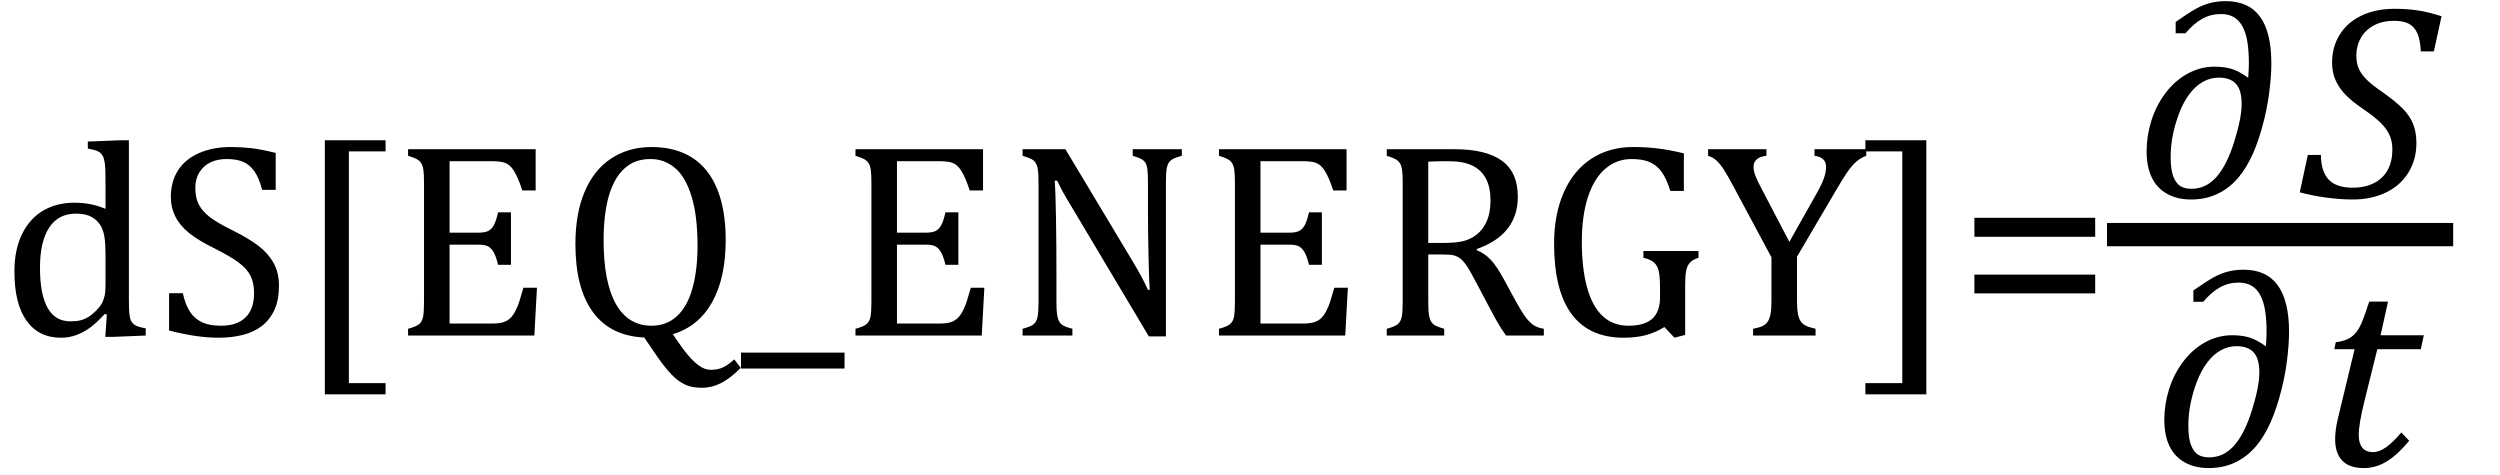 <?xml version="1.0" encoding="UTF-8" standalone="no"?><svg xmlns="http://www.w3.org/2000/svg" xmlns:xlink="http://www.w3.org/1999/xlink" stroke-dasharray="none" shape-rendering="auto" font-family="'Dialog'" width="178.813" text-rendering="auto" fill-opacity="1" contentScriptType="text/ecmascript" color-interpolation="auto" color-rendering="auto" preserveAspectRatio="xMidYMid meet" font-size="12" fill="black" stroke="black" image-rendering="auto" stroke-miterlimit="10" zoomAndPan="magnify" version="1.0" stroke-linecap="square" stroke-linejoin="miter" contentStyleType="text/css" font-style="normal" height="34" stroke-width="1" stroke-dashoffset="0" font-weight="normal" stroke-opacity="1" y="-10"><!--Converted from MathML using JEuclid--><defs id="genericDefs"/><g><g text-rendering="optimizeLegibility" transform="translate(0,24)" color-rendering="optimizeQuality" color-interpolation="linearRGB" image-rendering="optimizeQuality"><path d="M7.547 -10.609 Q7.547 -11.547 7.531 -11.922 Q7.516 -12.297 7.453 -12.555 Q7.391 -12.812 7.273 -12.961 Q7.156 -13.109 6.969 -13.195 Q6.781 -13.281 6.281 -13.375 L6.281 -13.875 L8.641 -13.969 L9.219 -13.969 L9.219 -2.672 Q9.219 -1.906 9.25 -1.578 Q9.281 -1.25 9.375 -1.055 Q9.469 -0.859 9.68 -0.734 Q9.891 -0.609 10.422 -0.516 L10.422 0 L8.109 0.094 L7.531 0.094 L7.641 -1.5 L7.5 -1.547 Q6.891 -0.891 6.438 -0.562 Q5.984 -0.234 5.469 -0.039 Q4.953 0.156 4.359 0.156 Q2.766 0.156 1.898 -1.062 Q1.031 -2.281 1.031 -4.578 Q1.031 -6.172 1.594 -7.289 Q2.156 -8.406 3.117 -8.953 Q4.078 -9.5 5.281 -9.5 Q5.922 -9.5 6.453 -9.398 Q6.984 -9.297 7.547 -9.062 L7.547 -10.609 ZM7.547 -5.797 Q7.547 -6.547 7.477 -7.008 Q7.406 -7.469 7.242 -7.781 Q7.078 -8.094 6.805 -8.312 Q6.531 -8.531 6.203 -8.625 Q5.875 -8.719 5.422 -8.719 Q4.172 -8.719 3.516 -7.719 Q2.859 -6.719 2.859 -4.844 Q2.859 -2.969 3.398 -1.992 Q3.938 -1.016 5.031 -1.016 Q5.453 -1.016 5.742 -1.086 Q6.031 -1.156 6.305 -1.32 Q6.578 -1.484 6.859 -1.766 Q7.141 -2.047 7.273 -2.281 Q7.406 -2.516 7.477 -2.82 Q7.547 -3.125 7.547 -3.609 L7.547 -5.797 ZM13.078 -3.031 Q13.266 -2.172 13.602 -1.68 Q13.938 -1.188 14.461 -0.945 Q14.984 -0.703 15.812 -0.703 Q16.953 -0.703 17.562 -1.297 Q18.172 -1.891 18.172 -3.031 Q18.172 -3.766 17.922 -4.266 Q17.672 -4.766 17.094 -5.203 Q16.516 -5.641 15.344 -6.234 Q14.188 -6.797 13.523 -7.336 Q12.859 -7.875 12.539 -8.516 Q12.219 -9.156 12.219 -9.906 Q12.219 -11 12.727 -11.805 Q13.234 -12.609 14.227 -13.047 Q15.219 -13.484 16.5 -13.484 Q17.234 -13.484 17.945 -13.406 Q18.656 -13.328 19.719 -13.062 L19.719 -10.422 L18.75 -10.422 Q18.531 -11.281 18.188 -11.758 Q17.844 -12.234 17.383 -12.43 Q16.922 -12.625 16.203 -12.625 Q15.562 -12.625 15.062 -12.391 Q14.562 -12.156 14.266 -11.68 Q13.969 -11.203 13.969 -10.547 Q13.969 -9.859 14.219 -9.375 Q14.469 -8.891 14.992 -8.484 Q15.516 -8.078 16.562 -7.562 Q17.812 -6.938 18.5 -6.406 Q19.188 -5.875 19.57 -5.188 Q19.953 -4.5 19.953 -3.578 Q19.953 -2.547 19.633 -1.844 Q19.312 -1.141 18.742 -0.695 Q18.172 -0.25 17.375 -0.047 Q16.578 0.156 15.625 0.156 Q14.094 0.156 12.094 -0.359 L12.094 -3.031 L13.078 -3.031 ZM27.578 4.203 L23.234 4.203 L23.234 -13.969 L27.578 -13.969 L27.578 -13.172 L24.953 -13.172 L24.953 3.406 L27.578 3.406 L27.578 4.203 ZM38.312 -13.328 L38.312 -10.375 L37.359 -10.375 Q37.203 -10.859 37.047 -11.219 Q36.891 -11.578 36.727 -11.828 Q36.562 -12.078 36.367 -12.219 Q36.172 -12.359 35.898 -12.414 Q35.625 -12.469 35.234 -12.469 L32.156 -12.469 L32.156 -7.359 L34.234 -7.359 Q34.672 -7.359 34.914 -7.477 Q35.156 -7.594 35.32 -7.891 Q35.484 -8.188 35.625 -8.812 L36.547 -8.812 L36.547 -5.062 L35.625 -5.062 Q35.484 -5.641 35.32 -5.938 Q35.156 -6.234 34.93 -6.367 Q34.703 -6.5 34.234 -6.5 L32.156 -6.5 L32.156 -0.859 L35.188 -0.859 Q35.672 -0.859 35.969 -0.945 Q36.266 -1.031 36.477 -1.227 Q36.688 -1.422 36.859 -1.75 Q37.031 -2.078 37.141 -2.422 Q37.25 -2.766 37.438 -3.422 L38.406 -3.422 L38.219 0 L29.188 0 L29.188 -0.484 Q29.781 -0.641 29.992 -0.828 Q30.203 -1.016 30.266 -1.367 Q30.328 -1.719 30.328 -2.438 L30.328 -10.891 Q30.328 -11.562 30.281 -11.867 Q30.234 -12.172 30.117 -12.344 Q30 -12.516 29.812 -12.617 Q29.625 -12.719 29.188 -12.859 L29.188 -13.328 L38.312 -13.328 ZM48.125 -0.094 L48.469 0.406 Q48.734 0.797 48.969 1.102 Q49.203 1.406 49.469 1.688 Q49.734 1.969 49.977 2.141 Q50.219 2.312 50.43 2.383 Q50.641 2.453 50.844 2.453 Q51.375 2.453 51.766 2.25 Q52.156 2.047 52.516 1.703 L52.984 2.312 Q52.234 3.062 51.578 3.398 Q50.922 3.734 50.219 3.734 Q49.672 3.734 49.312 3.625 Q48.953 3.516 48.594 3.273 Q48.234 3.031 47.797 2.531 Q47.359 2.031 46.781 1.172 L46.078 0.141 Q43.656 0.031 42.406 -1.68 Q41.156 -3.391 41.156 -6.547 Q41.156 -8.734 41.82 -10.297 Q42.484 -11.859 43.727 -12.672 Q44.969 -13.484 46.594 -13.484 Q48.328 -13.484 49.516 -12.719 Q50.703 -11.953 51.305 -10.461 Q51.906 -8.969 51.906 -6.844 Q51.906 -4.125 50.938 -2.391 Q49.969 -0.656 48.125 -0.094 ZM43.172 -6.828 Q43.172 -3.828 44.047 -2.266 Q44.922 -0.703 46.609 -0.703 Q47.672 -0.703 48.414 -1.383 Q49.156 -2.062 49.523 -3.367 Q49.891 -4.672 49.891 -6.422 Q49.891 -8.562 49.461 -9.961 Q49.031 -11.359 48.273 -11.992 Q47.516 -12.625 46.531 -12.625 Q45.641 -12.625 45.016 -12.219 Q44.391 -11.812 43.977 -11.055 Q43.562 -10.297 43.367 -9.219 Q43.172 -8.141 43.172 -6.828 ZM53 2.359 L53 1.219 L60.406 1.219 L60.406 2.359 L53 2.359 ZM70.312 -13.328 L70.312 -10.375 L69.359 -10.375 Q69.203 -10.859 69.047 -11.219 Q68.891 -11.578 68.727 -11.828 Q68.562 -12.078 68.367 -12.219 Q68.172 -12.359 67.898 -12.414 Q67.625 -12.469 67.234 -12.469 L64.156 -12.469 L64.156 -7.359 L66.234 -7.359 Q66.672 -7.359 66.914 -7.477 Q67.156 -7.594 67.32 -7.891 Q67.484 -8.188 67.625 -8.812 L68.547 -8.812 L68.547 -5.062 L67.625 -5.062 Q67.484 -5.641 67.32 -5.938 Q67.156 -6.234 66.93 -6.367 Q66.703 -6.5 66.234 -6.5 L64.156 -6.5 L64.156 -0.859 L67.188 -0.859 Q67.672 -0.859 67.969 -0.945 Q68.266 -1.031 68.477 -1.227 Q68.688 -1.422 68.859 -1.75 Q69.031 -2.078 69.141 -2.422 Q69.25 -2.766 69.438 -3.422 L70.406 -3.422 L70.219 0 L61.188 0 L61.188 -0.484 Q61.781 -0.641 61.992 -0.828 Q62.203 -1.016 62.266 -1.367 Q62.328 -1.719 62.328 -2.438 L62.328 -10.891 Q62.328 -11.562 62.281 -11.867 Q62.234 -12.172 62.117 -12.344 Q62 -12.516 61.812 -12.617 Q61.625 -12.719 61.188 -12.859 L61.188 -13.328 L70.312 -13.328 ZM81.031 -5.281 Q81.375 -4.703 81.617 -4.258 Q81.859 -3.812 82.109 -3.266 L82.234 -3.266 Q82.188 -3.875 82.148 -5.641 Q82.109 -7.406 82.109 -8.844 L82.109 -10.891 Q82.109 -11.562 82.07 -11.875 Q82.031 -12.188 81.93 -12.352 Q81.828 -12.516 81.648 -12.617 Q81.469 -12.719 81.016 -12.859 L81.016 -13.328 L84.531 -13.328 L84.531 -12.859 Q84.094 -12.734 83.914 -12.641 Q83.734 -12.547 83.617 -12.391 Q83.5 -12.234 83.445 -11.922 Q83.391 -11.609 83.391 -10.891 L83.391 0.062 L82.172 0.062 L76.734 -9.062 Q76.219 -9.906 76.008 -10.297 Q75.797 -10.688 75.609 -11.078 L75.438 -11.078 Q75.5 -10.328 75.531 -8.359 Q75.562 -6.391 75.562 -4.438 L75.562 -2.438 Q75.562 -1.781 75.609 -1.484 Q75.656 -1.188 75.758 -1.008 Q75.859 -0.828 76.062 -0.711 Q76.266 -0.594 76.703 -0.484 L76.703 0 L73.141 0 L73.141 -0.484 Q73.75 -0.641 73.953 -0.828 Q74.156 -1.016 74.219 -1.367 Q74.281 -1.719 74.281 -2.438 L74.281 -10.891 Q74.281 -11.562 74.234 -11.867 Q74.188 -12.172 74.078 -12.344 Q73.969 -12.516 73.781 -12.617 Q73.594 -12.719 73.141 -12.859 L73.141 -13.328 L76.203 -13.328 L81.031 -5.281 ZM96.312 -13.328 L96.312 -10.375 L95.359 -10.375 Q95.203 -10.859 95.047 -11.219 Q94.891 -11.578 94.727 -11.828 Q94.562 -12.078 94.367 -12.219 Q94.172 -12.359 93.898 -12.414 Q93.625 -12.469 93.234 -12.469 L90.156 -12.469 L90.156 -7.359 L92.234 -7.359 Q92.672 -7.359 92.914 -7.477 Q93.156 -7.594 93.32 -7.891 Q93.484 -8.188 93.625 -8.812 L94.547 -8.812 L94.547 -5.062 L93.625 -5.062 Q93.484 -5.641 93.32 -5.938 Q93.156 -6.234 92.93 -6.367 Q92.703 -6.5 92.234 -6.5 L90.156 -6.5 L90.156 -0.859 L93.188 -0.859 Q93.672 -0.859 93.969 -0.945 Q94.266 -1.031 94.477 -1.227 Q94.688 -1.422 94.859 -1.75 Q95.031 -2.078 95.141 -2.422 Q95.25 -2.766 95.438 -3.422 L96.406 -3.422 L96.219 0 L87.188 0 L87.188 -0.484 Q87.781 -0.641 87.992 -0.828 Q88.203 -1.016 88.266 -1.367 Q88.328 -1.719 88.328 -2.438 L88.328 -10.891 Q88.328 -11.562 88.281 -11.867 Q88.234 -12.172 88.117 -12.344 Q88 -12.516 87.812 -12.617 Q87.625 -12.719 87.188 -12.859 L87.188 -13.328 L96.312 -13.328 ZM102.156 -5.797 L102.156 -2.469 Q102.156 -1.766 102.211 -1.453 Q102.266 -1.141 102.375 -0.977 Q102.484 -0.812 102.672 -0.711 Q102.859 -0.609 103.297 -0.484 L103.297 0 L99.188 0 L99.188 -0.484 Q99.781 -0.641 99.992 -0.828 Q100.203 -1.016 100.266 -1.367 Q100.328 -1.719 100.328 -2.438 L100.328 -10.891 Q100.328 -11.562 100.281 -11.867 Q100.234 -12.172 100.117 -12.344 Q100 -12.516 99.812 -12.617 Q99.625 -12.719 99.188 -12.859 L99.188 -13.328 L104.016 -13.328 Q106.297 -13.328 107.43 -12.5 Q108.562 -11.672 108.562 -9.922 Q108.562 -8.578 107.828 -7.641 Q107.094 -6.703 105.625 -6.188 L105.625 -6.109 Q106.219 -5.859 106.641 -5.406 Q107.062 -4.953 107.578 -4 L108.453 -2.391 Q108.844 -1.688 109.117 -1.32 Q109.391 -0.953 109.672 -0.758 Q109.953 -0.562 110.422 -0.484 L110.422 0 L107.719 0 Q107.344 -0.516 107.016 -1.109 Q106.688 -1.703 106.359 -2.328 L105.5 -3.953 Q105.109 -4.703 104.859 -5.055 Q104.609 -5.406 104.398 -5.547 Q104.188 -5.688 103.953 -5.742 Q103.719 -5.797 103.234 -5.797 L102.156 -5.797 ZM102.156 -12.438 L102.156 -6.625 L103.266 -6.625 Q104.109 -6.625 104.641 -6.75 Q105.172 -6.875 105.617 -7.219 Q106.062 -7.562 106.336 -8.172 Q106.609 -8.781 106.609 -9.672 Q106.609 -10.594 106.289 -11.211 Q105.969 -11.828 105.328 -12.148 Q104.688 -12.469 103.594 -12.469 Q102.703 -12.469 102.156 -12.438 ZM120.531 -0.047 L119.766 0.156 L119.047 -0.609 Q118.422 -0.219 117.727 -0.031 Q117.031 0.156 116.141 0.156 Q113.656 0.156 112.406 -1.539 Q111.156 -3.234 111.156 -6.578 Q111.156 -8.656 111.844 -10.227 Q112.531 -11.797 113.812 -12.641 Q115.094 -13.484 116.812 -13.484 Q117.719 -13.484 118.562 -13.383 Q119.406 -13.281 120.438 -13.031 L120.438 -10.344 L119.469 -10.344 Q119.203 -11.219 118.844 -11.711 Q118.484 -12.203 117.977 -12.414 Q117.469 -12.625 116.703 -12.625 Q115.641 -12.625 114.836 -11.945 Q114.031 -11.266 113.586 -9.93 Q113.141 -8.594 113.141 -6.703 Q113.141 -4.797 113.516 -3.438 Q113.891 -2.078 114.633 -1.391 Q115.375 -0.703 116.469 -0.703 Q117.625 -0.703 118.18 -1.203 Q118.734 -1.703 118.734 -2.75 L118.734 -3.344 Q118.734 -4.219 118.641 -4.609 Q118.547 -5 118.312 -5.219 Q118.078 -5.438 117.547 -5.562 L117.547 -6.047 L121.484 -6.047 L121.484 -5.562 Q121.141 -5.453 120.961 -5.297 Q120.781 -5.141 120.688 -4.922 Q120.594 -4.703 120.562 -4.375 Q120.531 -4.047 120.531 -3.438 L120.531 -0.047 ZM126.703 -5.594 L124.016 -10.609 Q123.531 -11.516 123.273 -11.906 Q123.016 -12.297 122.766 -12.523 Q122.516 -12.75 122.172 -12.859 L122.172 -13.328 L126.344 -13.328 L126.344 -12.859 Q125.422 -12.75 125.422 -12.062 Q125.422 -11.781 125.555 -11.43 Q125.688 -11.078 126.031 -10.438 L127.984 -6.703 L129.906 -10.109 Q130.297 -10.797 130.453 -11.242 Q130.609 -11.688 130.609 -12.062 Q130.609 -12.406 130.398 -12.609 Q130.188 -12.812 129.781 -12.859 L129.781 -13.328 L133.484 -13.328 L133.484 -12.859 Q133.078 -12.703 132.781 -12.445 Q132.484 -12.188 132.172 -11.75 Q131.859 -11.312 131.25 -10.266 L128.531 -5.641 L128.531 -2.469 Q128.531 -1.922 128.594 -1.578 Q128.656 -1.234 128.789 -1.031 Q128.922 -0.828 129.148 -0.711 Q129.375 -0.594 129.859 -0.484 L129.859 0 L125.391 0 L125.391 -0.484 Q125.859 -0.578 126.086 -0.688 Q126.312 -0.797 126.445 -1.008 Q126.578 -1.219 126.641 -1.562 Q126.703 -1.906 126.703 -2.469 L126.703 -5.594 ZM137.781 4.203 L133.422 4.203 L133.422 3.406 L136.062 3.406 L136.062 -13.172 L133.422 -13.172 L133.422 -13.969 L137.781 -13.969 L137.781 4.203 ZM141.219 -7.062 L141.219 -8.422 L149.859 -8.422 L149.859 -7.062 L141.219 -7.062 ZM141.219 -3.016 L141.219 -4.359 L149.859 -4.359 L149.859 -3.016 L141.219 -3.016 Z" stroke="none"/></g><g text-rendering="optimizeLegibility" stroke-width="1.667" color-interpolation="linearRGB" color-rendering="optimizeQuality" image-rendering="optimizeQuality"><line y2="16.78" fill="none" x1="151.537" x2="174.631" y1="16.78"/><path d="M8.094 -8.547 L8.109 -8.797 Q8.141 -9.266 8.141 -9.594 Q8.141 -10.406 8.047 -11.047 Q7.953 -11.688 7.719 -12.156 Q7.484 -12.625 7.102 -12.867 Q6.719 -13.109 6.141 -13.109 Q5.422 -13.109 4.812 -12.773 Q4.203 -12.438 3.609 -11.734 L2.906 -11.734 L2.906 -12.547 Q3.844 -13.203 4.352 -13.484 Q4.859 -13.766 5.375 -13.898 Q5.891 -14.031 6.5 -14.031 Q8.125 -14.031 8.938 -12.922 Q9.75 -11.812 9.75 -9.578 Q9.75 -8.688 9.594 -7.461 Q9.438 -6.234 9.062 -4.906 Q8.688 -3.578 8.203 -2.648 Q7.719 -1.719 7.125 -1.117 Q6.531 -0.516 5.75 -0.18 Q4.969 0.156 4 0.156 Q3.016 0.156 2.289 -0.25 Q1.562 -0.656 1.195 -1.422 Q0.828 -2.188 0.828 -3.297 Q0.828 -4.391 1.164 -5.469 Q1.5 -6.547 2.164 -7.438 Q2.828 -8.328 3.742 -8.836 Q4.656 -9.344 5.688 -9.344 Q6.391 -9.344 6.922 -9.18 Q7.453 -9.016 8.094 -8.547 ZM7.625 -6.672 Q7.625 -7.672 7.219 -8.117 Q6.812 -8.562 5.984 -8.562 Q5.391 -8.562 4.852 -8.258 Q4.312 -7.953 3.883 -7.375 Q3.453 -6.797 3.164 -6.039 Q2.875 -5.281 2.711 -4.492 Q2.547 -3.703 2.547 -2.859 Q2.547 -1.969 2.742 -1.477 Q2.938 -0.984 3.25 -0.797 Q3.562 -0.609 4.031 -0.609 Q5.078 -0.609 5.828 -1.461 Q6.578 -2.312 7.102 -4 Q7.625 -5.688 7.625 -6.672 Z" stroke-width="1" transform="translate(152.709,14.113)" stroke="none"/></g><g text-rendering="optimizeLegibility" transform="translate(164.459,14.113)" color-rendering="optimizeQuality" color-interpolation="linearRGB" image-rendering="optimizeQuality"><path d="M1.547 -3.031 Q1.547 -1.859 2.094 -1.273 Q2.641 -0.688 3.812 -0.688 Q4.703 -0.688 5.352 -1.023 Q6 -1.359 6.328 -1.969 Q6.656 -2.578 6.656 -3.422 Q6.656 -4.016 6.445 -4.469 Q6.234 -4.922 5.812 -5.336 Q5.391 -5.75 4.594 -6.297 Q3.875 -6.781 3.391 -7.25 Q2.906 -7.719 2.625 -8.305 Q2.344 -8.891 2.344 -9.625 Q2.344 -10.766 2.898 -11.648 Q3.453 -12.531 4.469 -13.008 Q5.484 -13.484 6.812 -13.484 Q7.719 -13.484 8.484 -13.367 Q9.25 -13.25 10.172 -12.953 L9.625 -10.438 L8.688 -10.438 Q8.656 -11.266 8.438 -11.742 Q8.219 -12.219 7.82 -12.422 Q7.422 -12.625 6.766 -12.625 Q5.953 -12.625 5.336 -12.297 Q4.719 -11.969 4.398 -11.398 Q4.078 -10.828 4.078 -10.125 Q4.078 -9.609 4.25 -9.211 Q4.422 -8.812 4.812 -8.422 Q5.203 -8.031 5.938 -7.531 Q6.891 -6.859 7.398 -6.344 Q7.906 -5.828 8.141 -5.242 Q8.375 -4.656 8.375 -3.875 Q8.375 -2.703 7.805 -1.773 Q7.234 -0.844 6.195 -0.344 Q5.156 0.156 3.828 0.156 Q2.922 0.156 1.898 0.016 Q0.875 -0.125 0.031 -0.359 L0.609 -3.031 L1.547 -3.031 Z" stroke="none"/></g><g text-rendering="optimizeLegibility" transform="translate(153.975,33.322)" color-rendering="optimizeQuality" color-interpolation="linearRGB" image-rendering="optimizeQuality"><path d="M8.094 -8.547 L8.109 -8.797 Q8.141 -9.266 8.141 -9.594 Q8.141 -10.406 8.047 -11.047 Q7.953 -11.688 7.719 -12.156 Q7.484 -12.625 7.102 -12.867 Q6.719 -13.109 6.141 -13.109 Q5.422 -13.109 4.812 -12.773 Q4.203 -12.438 3.609 -11.734 L2.906 -11.734 L2.906 -12.547 Q3.844 -13.203 4.352 -13.484 Q4.859 -13.766 5.375 -13.898 Q5.891 -14.031 6.5 -14.031 Q8.125 -14.031 8.938 -12.922 Q9.75 -11.812 9.75 -9.578 Q9.75 -8.688 9.594 -7.461 Q9.438 -6.234 9.062 -4.906 Q8.688 -3.578 8.203 -2.648 Q7.719 -1.719 7.125 -1.117 Q6.531 -0.516 5.75 -0.18 Q4.969 0.156 4 0.156 Q3.016 0.156 2.289 -0.25 Q1.562 -0.656 1.195 -1.422 Q0.828 -2.188 0.828 -3.297 Q0.828 -4.391 1.164 -5.469 Q1.5 -6.547 2.164 -7.438 Q2.828 -8.328 3.742 -8.836 Q4.656 -9.344 5.688 -9.344 Q6.391 -9.344 6.922 -9.18 Q7.453 -9.016 8.094 -8.547 ZM7.625 -6.672 Q7.625 -7.672 7.219 -8.117 Q6.812 -8.562 5.984 -8.562 Q5.391 -8.562 4.852 -8.258 Q4.312 -7.953 3.883 -7.375 Q3.453 -6.797 3.164 -6.039 Q2.875 -5.281 2.711 -4.492 Q2.547 -3.703 2.547 -2.859 Q2.547 -1.969 2.742 -1.477 Q2.938 -0.984 3.25 -0.797 Q3.562 -0.609 4.031 -0.609 Q5.078 -0.609 5.828 -1.461 Q6.578 -2.312 7.102 -4 Q7.625 -5.688 7.625 -6.672 Z" stroke="none"/></g><g text-rendering="optimizeLegibility" transform="translate(165.725,33.322)" color-rendering="optimizeQuality" color-interpolation="linearRGB" image-rendering="optimizeQuality"><path d="M6.594 -1.797 Q5.797 -0.828 5.016 -0.336 Q4.234 0.156 3.344 0.156 Q2.312 0.156 1.805 -0.375 Q1.297 -0.906 1.297 -1.906 Q1.297 -2.516 1.469 -3.281 L2.688 -8.344 L1.234 -8.344 L1.344 -8.844 Q1.922 -8.922 2.258 -9.102 Q2.594 -9.281 2.82 -9.578 Q3.047 -9.875 3.242 -10.352 Q3.438 -10.828 3.734 -11.75 L5.078 -11.75 L4.547 -9.344 L7.641 -9.344 L7.422 -8.344 L4.312 -8.344 L3.375 -4.562 Q2.984 -2.984 2.984 -2.203 Q2.984 -1.609 3.242 -1.297 Q3.5 -0.984 4 -0.984 Q4.453 -0.984 4.945 -1.336 Q5.438 -1.688 6.031 -2.391 L6.594 -1.797 Z" stroke="none"/></g></g></svg>